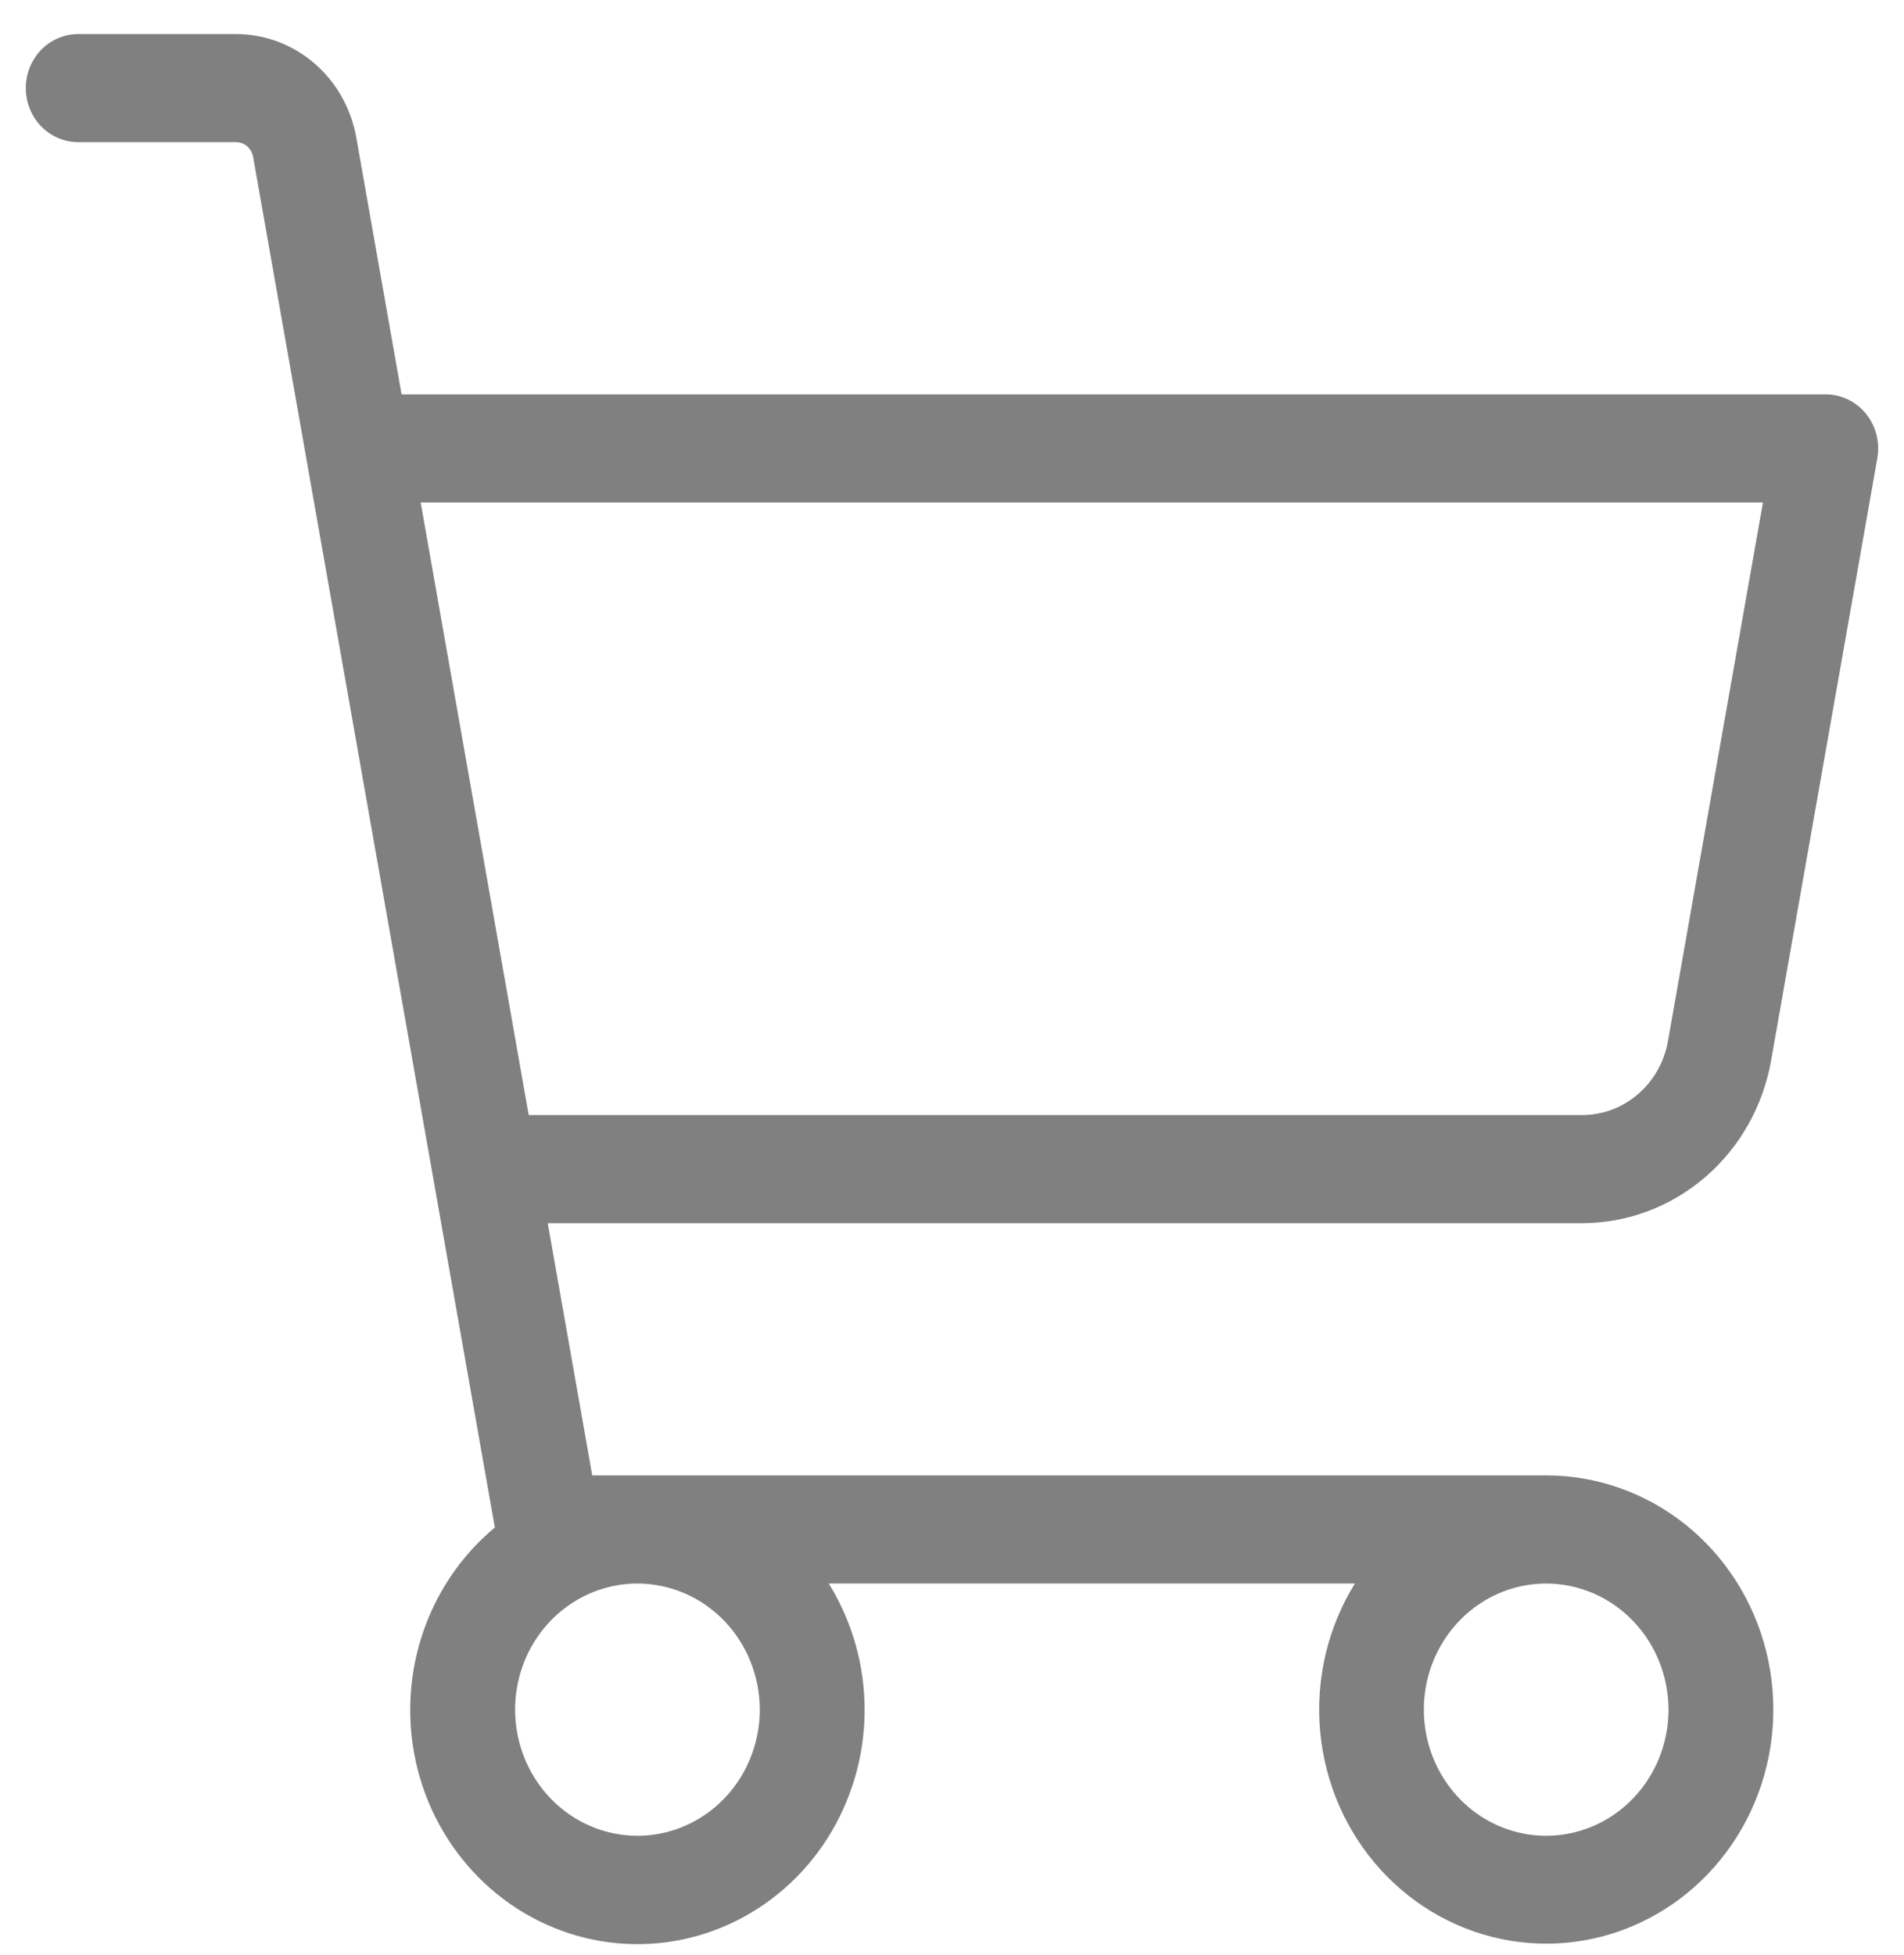 <?xml version="1.0" encoding="UTF-8"?> <svg xmlns="http://www.w3.org/2000/svg" width="38" height="39" viewBox="0 0 38 39" fill="none"><path d="M35.348 21.156L37.468 9.139C37.495 8.984 37.489 8.824 37.45 8.672C37.411 8.519 37.34 8.377 37.242 8.256C37.144 8.134 37.021 8.037 36.882 7.97C36.743 7.903 36.592 7.868 36.439 7.868H8.015L7.111 2.745C7.009 2.165 6.713 1.641 6.274 1.263C5.835 0.886 5.281 0.679 4.709 0.679H1.561C1.284 0.679 1.018 0.793 0.821 0.995C0.625 1.197 0.515 1.472 0.515 1.758C0.515 2.044 0.625 2.318 0.821 2.52C1.018 2.722 1.284 2.836 1.561 2.836H4.709C4.791 2.836 4.87 2.865 4.933 2.919C4.995 2.973 5.038 3.048 5.052 3.131L9.876 30.474C9.194 31.041 8.686 31.799 8.413 32.656C8.14 33.514 8.113 34.435 8.337 35.308C8.561 36.181 9.026 36.968 9.674 37.574C10.323 38.181 11.128 38.581 11.993 38.726C12.857 38.871 13.744 38.755 14.546 38.392C15.348 38.028 16.031 37.434 16.512 36.679C16.992 35.925 17.251 35.042 17.256 34.14C17.261 33.237 17.012 32.352 16.54 31.592H27.041C26.499 32.466 26.255 33.501 26.347 34.534C26.439 35.567 26.863 36.539 27.55 37.297C28.238 38.054 29.15 38.554 30.144 38.718C31.138 38.882 32.156 38.701 33.039 38.202C33.921 37.703 34.618 36.916 35.018 35.965C35.419 35.013 35.5 33.951 35.25 32.946C35.001 31.942 34.433 31.051 33.638 30.415C32.843 29.78 31.865 29.435 30.858 29.435H11.82L10.932 24.403H31.574C32.472 24.403 33.342 24.078 34.032 23.485C34.722 22.892 35.188 22.068 35.348 21.156ZM15.164 34.108C15.164 34.606 15.02 35.092 14.752 35.506C14.484 35.92 14.102 36.242 13.656 36.433C13.21 36.623 12.719 36.673 12.246 36.576C11.772 36.479 11.337 36.239 10.996 35.887C10.654 35.535 10.422 35.087 10.328 34.599C10.233 34.111 10.282 33.605 10.466 33.145C10.651 32.685 10.964 32.292 11.366 32.016C11.767 31.74 12.239 31.592 12.722 31.592C13.369 31.593 13.99 31.858 14.448 32.33C14.905 32.801 15.163 33.441 15.164 34.108ZM33.3 34.108C33.3 34.606 33.157 35.092 32.888 35.506C32.62 35.92 32.239 36.242 31.793 36.433C31.346 36.623 30.856 36.673 30.382 36.576C29.908 36.479 29.473 36.239 29.132 35.887C28.791 35.535 28.558 35.087 28.464 34.599C28.37 34.111 28.418 33.605 28.603 33.145C28.788 32.685 29.101 32.292 29.502 32.016C29.903 31.74 30.375 31.592 30.858 31.592C31.506 31.593 32.126 31.858 32.584 32.33C33.042 32.801 33.299 33.441 33.3 34.108ZM8.396 10.025H35.185L33.289 20.771C33.216 21.185 33.005 21.559 32.691 21.829C32.378 22.099 31.982 22.247 31.574 22.246H10.552L8.396 10.025Z" fill="#808080"></path></svg> 